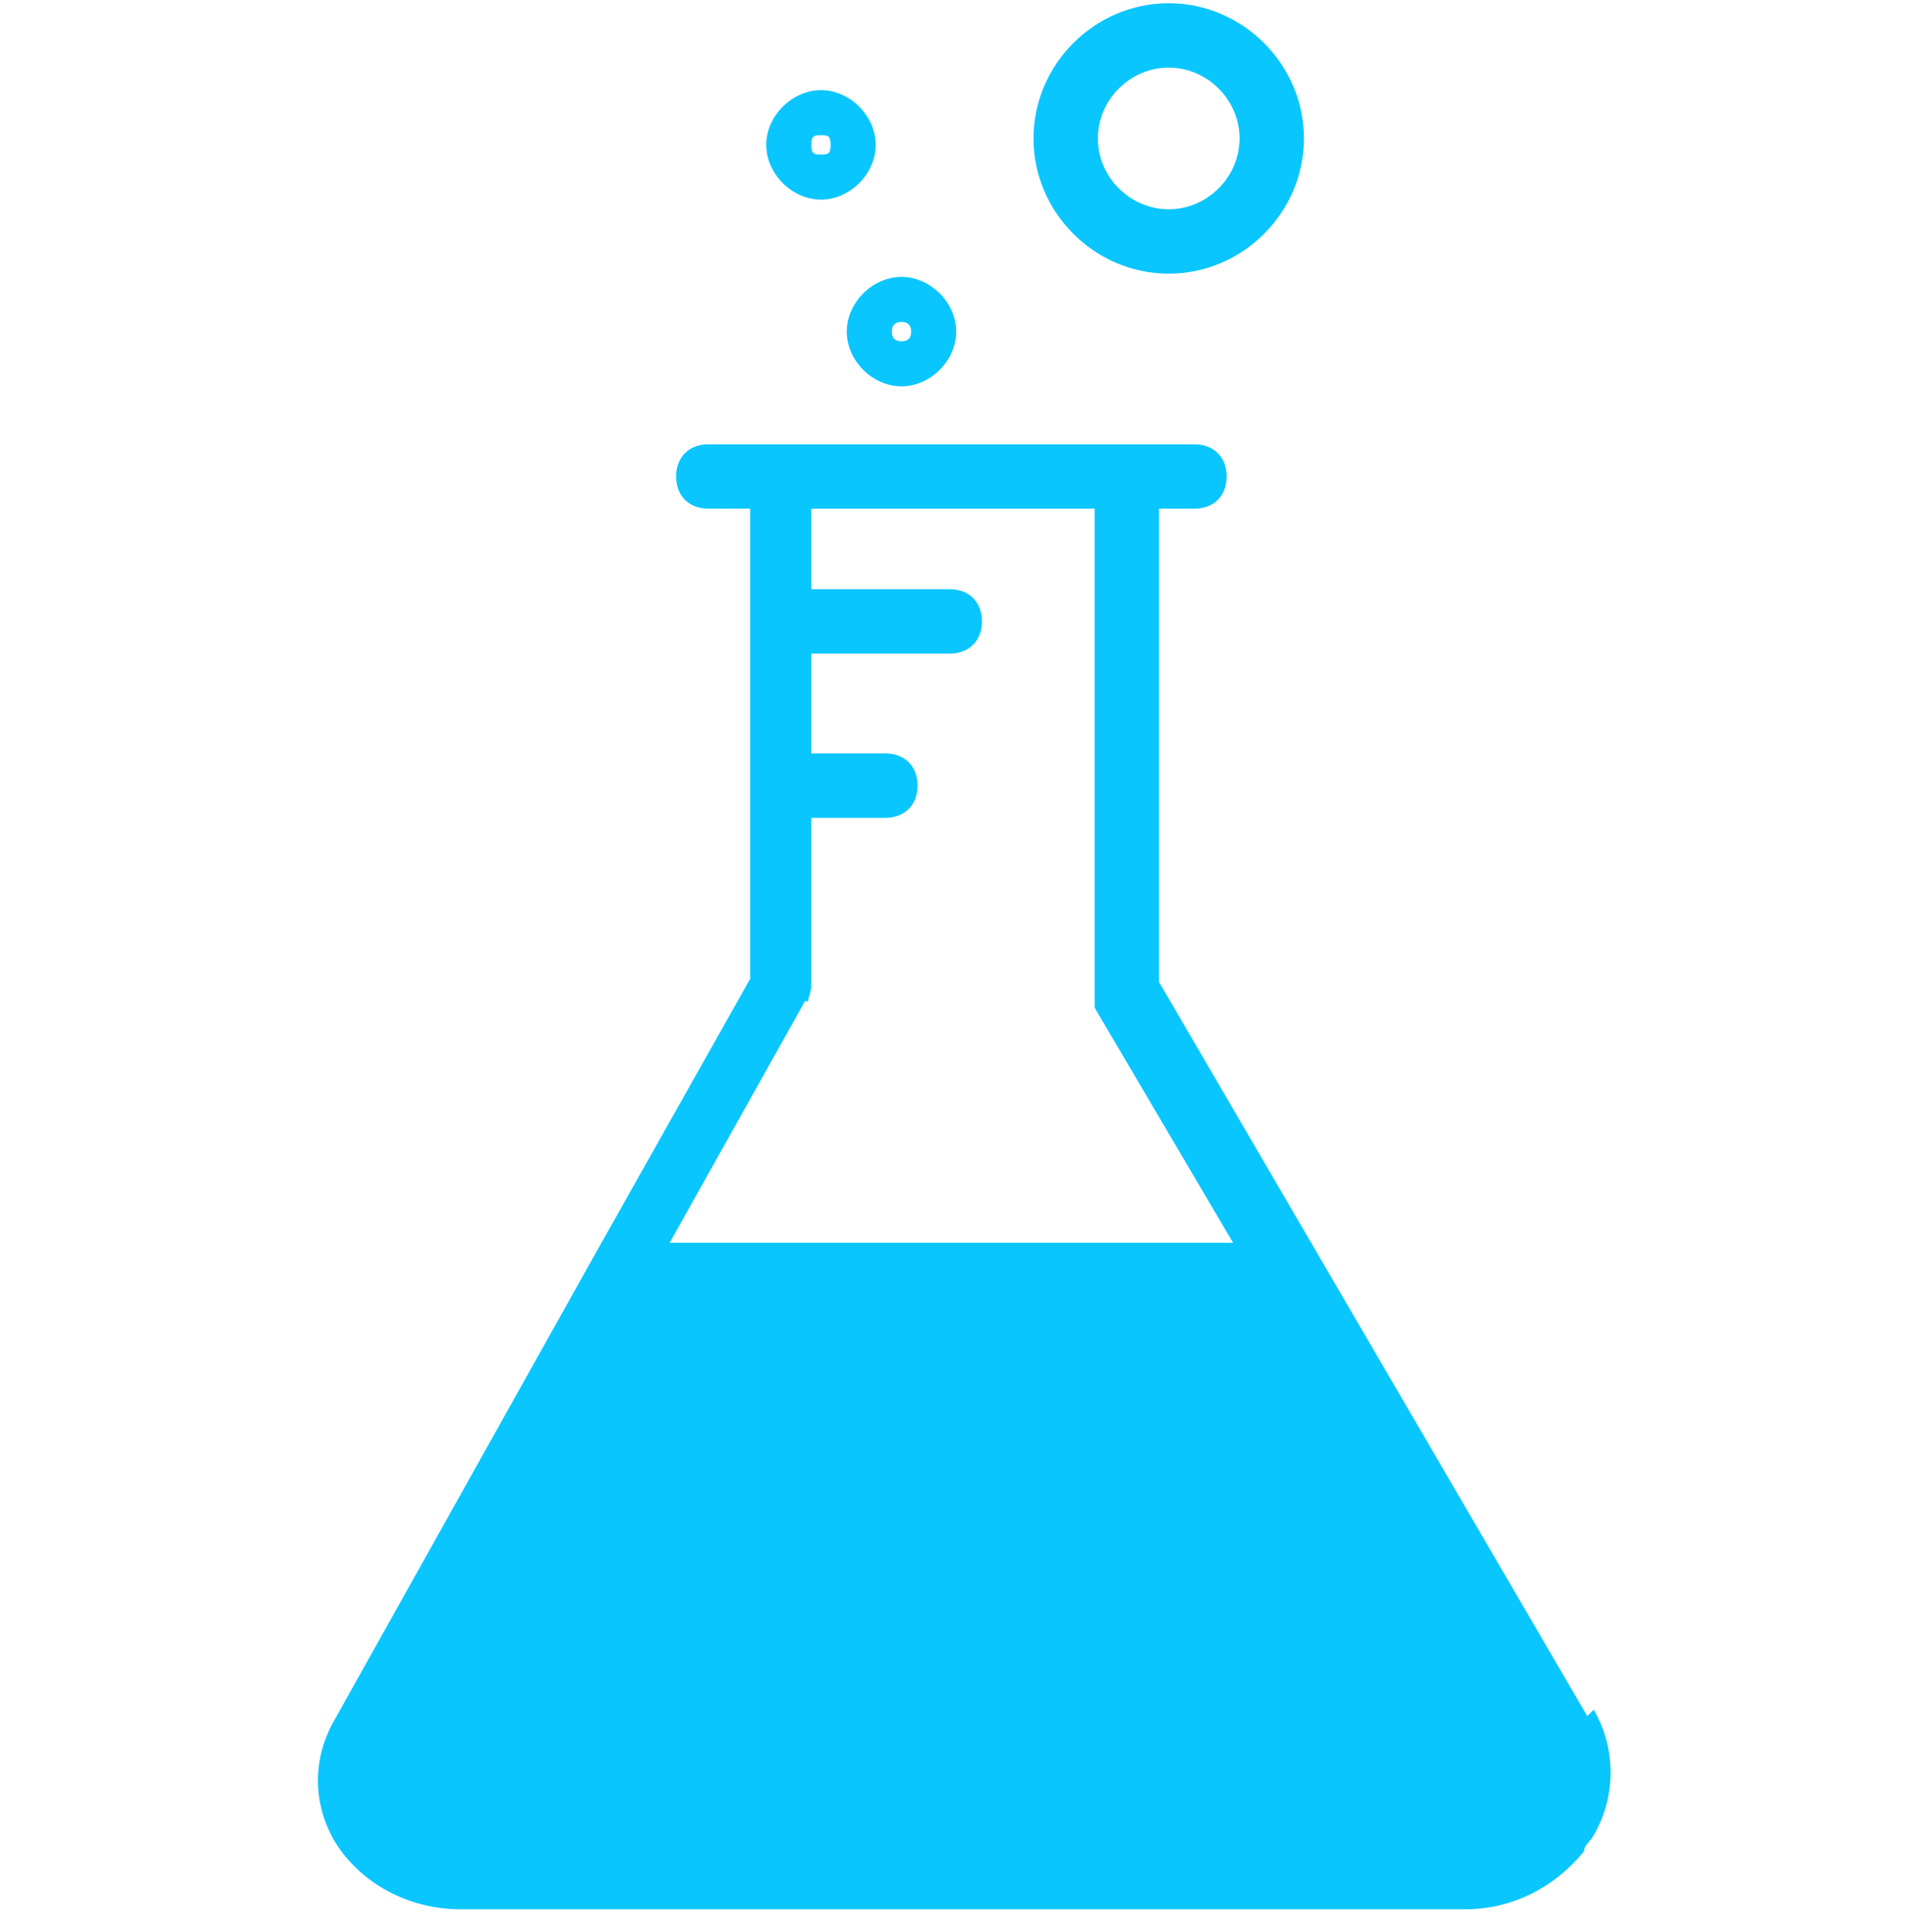 <?xml version="1.0" encoding="UTF-8"?>
<svg xmlns="http://www.w3.org/2000/svg" version="1.1" viewBox="0 0 59.2 60">
  <defs>
    <style>
      .cls-1 {
        fill: #0ac6ff;
      }
    </style>
  </defs>
  <!-- Generator: Adobe Illustrator 28.7.1, SVG Export Plug-In . SVG Version: 1.2.0 Build 142)  -->
  <g>
    <g id="Ebene_1">
      <g id="Ebene_1-2" data-name="Ebene_1">
        <g>
          <path class="cls-1" d="M49.3,53.3l-13.3-22.8v-14.7h1.1c.6,0,1-.4,1-1s-.4-1-1-1h-15.1c-.6,0-1,.4-1,1s.4,1,1,1h1.3v14.6l-4.9,8.7h0l-8,14.3c-.7,1.2-.7,2.6,0,3.8.8,1.3,2.3,2.1,3.9,2.1h31.2c1.5,0,2.8-.7,3.7-1.8,0-.2.2-.3.3-.5.7-1.2.7-2.7,0-3.9l-.2.2ZM25.1,31.1c0-.1.1-.3.1-.5v-5.2h2.3c.6,0,1-.4,1-1s-.4-1-1-1h-2.3v-3.1h4.3c.6,0,1-.4,1-1s-.4-1-1-1h-4.3v-2.5h8.8v15c0,.2,0,.4,0,.5l4.3,7.3h-17.5s4.2-7.5,4.2-7.5Z"/>
          <path class="cls-1" d="M36.3,8.5c2.3,0,4.2-1.9,4.2-4.2S38.6.1,36.3.1s-4.2,1.9-4.2,4.2,1.9,4.2,4.2,4.2ZM36.3,2.1c1.2,0,2.2,1,2.2,2.2s-1,2.2-2.2,2.2-2.2-1-2.2-2.2,1-2.2,2.2-2.2Z"/>
          <path class="cls-1" d="M26.3,10.3c0,.9.8,1.7,1.7,1.7s1.7-.8,1.7-1.7-.8-1.7-1.7-1.7-1.7.8-1.7,1.7ZM28,10c.2,0,.3.1.3.3s-.1.3-.3.3-.3-.1-.3-.3.1-.3.3-.3Z"/>
          <path class="cls-1" d="M25.5,6.2c.9,0,1.7-.8,1.7-1.7s-.8-1.7-1.7-1.7-1.7.8-1.7,1.7.8,1.7,1.7,1.7ZM25.5,4.2c.2,0,.3,0,.3.3s-.1.3-.3.3-.3,0-.3-.3.1-.3.3-.3Z"/>
        </g>
      </g>
    </g>
  </g>
</svg>